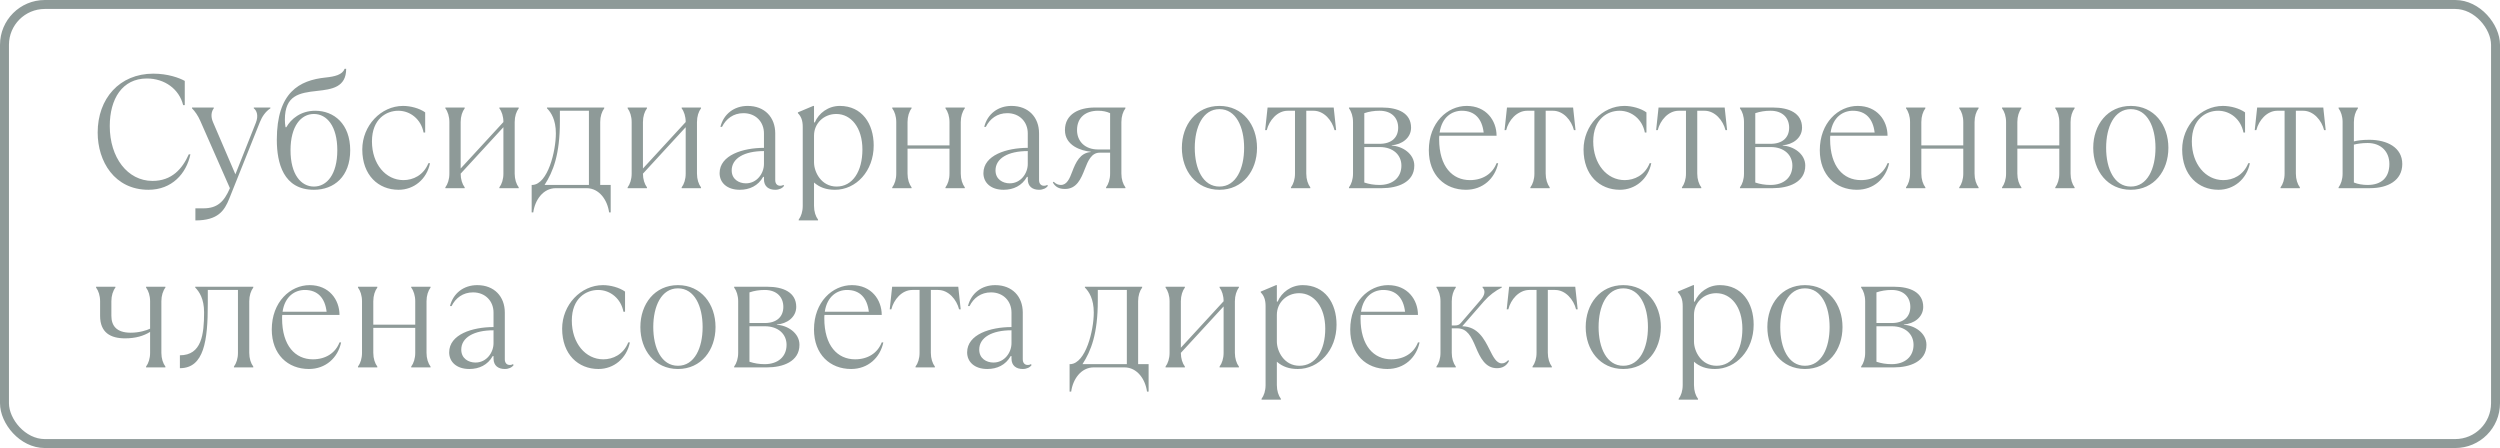 <?xml version="1.0" encoding="UTF-8"?> <svg xmlns="http://www.w3.org/2000/svg" width="279" height="50" viewBox="0 0 279 50" fill="none"> <g opacity="0.5"> <path d="M16.57 21.18C19.18 21.18 20.8 19.38 21.25 17.22H21.07C20.35 18.84 19.18 20.19 17.02 20.19C14.23 20.19 12.25 17.58 12.25 14.07C12.25 11.046 13.636 8.76 16.39 8.76C18.37 8.76 19.99 9.93 20.44 11.73H20.62V9.03C20.008 8.688 18.73 8.22 17.11 8.22C13.33 8.22 10.9 11.01 10.9 14.79C10.9 18.03 12.79 21.18 16.57 21.18ZM21.805 24.6C24.326 24.6 25.046 23.52 25.585 22.17L29.006 13.62C29.258 12.99 29.636 12.45 30.175 12.09V12H28.322V12.09C28.663 12.342 28.861 12.918 28.555 13.692L26.27 19.452L23.767 13.62C23.497 12.99 23.587 12.45 23.858 12.09V12H21.427V12.09C21.752 12.414 22.093 12.9 22.346 13.476L25.657 21C25.009 22.53 24.235 23.25 22.706 23.25H21.805V24.6ZM35.033 21.18C37.283 21.18 39.083 19.704 39.083 16.77C39.083 13.836 37.283 12.36 35.177 12.36C33.557 12.36 32.477 13.278 31.955 14.196H31.865C31.811 13.89 31.793 13.638 31.793 13.35C31.793 10.632 33.395 10.362 35.393 10.146C37.031 9.966 38.633 9.75 38.633 7.68H38.453C38.219 8.346 37.355 8.544 36.329 8.652C33.413 8.958 30.893 10.29 30.893 15.6C30.893 18.174 31.613 21.18 35.033 21.18ZM35.033 20.82C33.593 20.82 32.423 19.47 32.423 16.77C32.423 14.07 33.593 12.72 35.033 12.72C36.473 12.72 37.643 14.07 37.643 16.77C37.643 19.47 36.473 20.82 35.033 20.82ZM44.48 21.18C46.19 21.18 47.63 20.01 47.99 18.21H47.81C47.27 19.56 46.1 20.1 45.02 20.1C43.04 20.1 41.51 18.3 41.51 15.78C41.51 13.26 43.13 12.36 44.444 12.36C45.83 12.36 47 13.35 47.27 14.79H47.45V12.54C46.82 12.09 45.83 11.82 44.984 11.82C42.518 11.82 40.43 14.016 40.43 16.68C40.43 19.56 42.23 21.18 44.48 21.18ZM51.86 21V20.91C51.59 20.55 51.41 20.01 51.41 19.38L56.18 14.196V19.38C56.18 20.01 56 20.55 55.73 20.91V21H57.89V20.91C57.62 20.55 57.44 20.01 57.44 19.38V13.62C57.44 12.99 57.62 12.45 57.89 12.09V12H55.73V12.09C56 12.45 56.18 12.99 56.18 13.62L51.41 18.804V13.62C51.41 12.99 51.59 12.45 51.86 12.09V12H49.7V12.09C49.97 12.45 50.15 12.99 50.15 13.62V19.38C50.15 20.01 49.97 20.55 49.7 20.91V21H51.86ZM59.514 23.7C59.694 22.35 60.594 21 62.034 21H65.454C66.894 21 67.794 22.35 67.974 23.7H68.154V20.64H66.984V13.62C66.984 12.99 67.164 12.45 67.434 12.09V12H61.044V12.09C61.494 12.54 62.034 13.35 62.034 14.88C62.034 16.896 61.134 20.55 59.424 20.64H59.334V23.7H59.514ZM60.774 20.64C61.728 19.164 62.484 17.256 62.484 13.566V12.36H65.724V20.64H60.774ZM72.203 21V20.91C71.933 20.55 71.753 20.01 71.753 19.38L76.523 14.196V19.38C76.523 20.01 76.343 20.55 76.073 20.91V21H78.233V20.91C77.963 20.55 77.783 20.01 77.783 19.38V13.62C77.783 12.99 77.963 12.45 78.233 12.09V12H76.073V12.09C76.343 12.45 76.523 12.99 76.523 13.62L71.753 18.804V13.62C71.753 12.99 71.933 12.45 72.203 12.09V12H70.043V12.09C70.313 12.45 70.493 12.99 70.493 13.62V19.38C70.493 20.01 70.313 20.55 70.043 20.91V21H72.203ZM87.417 20.64C87.381 20.676 87.255 20.73 87.057 20.73C86.787 20.73 86.517 20.55 86.517 20.1V14.88C86.517 13.098 85.347 11.82 83.439 11.82C81.927 11.82 80.757 12.72 80.397 14.16H80.577C81.027 13.26 81.837 12.63 82.971 12.63C84.357 12.63 85.257 13.62 85.257 14.88V16.5C82.917 16.5 80.307 17.31 80.307 19.326C80.307 20.37 81.117 21.18 82.557 21.18C83.655 21.18 84.609 20.73 85.167 19.74H85.257V20.01C85.257 20.82 85.797 21.18 86.517 21.18C86.967 21.18 87.327 21 87.507 20.73L87.417 20.64ZM83.241 20.46C82.467 20.46 81.657 20.01 81.657 19.02C81.657 17.67 83.061 16.86 85.257 16.86V18.3C85.257 19.344 84.483 20.46 83.241 20.46ZM91.295 24.6V24.51C91.025 24.15 90.845 23.61 90.845 22.98V20.37C91.475 20.91 92.195 21.18 93.185 21.18C95.525 21.18 97.505 19.11 97.505 16.23C97.505 13.8 96.191 11.82 93.725 11.82C92.429 11.82 91.367 12.63 90.935 13.656H90.845V11.82H90.755L89.045 12.54V12.63C89.405 12.99 89.585 13.44 89.585 14.16V22.98C89.585 23.61 89.405 24.15 89.135 24.51V24.6H91.295ZM93.365 20.82C91.655 20.82 90.845 19.2 90.845 18.12V15.132C90.845 13.764 91.943 12.72 93.329 12.72C94.985 12.72 96.245 14.25 96.245 16.68C96.245 19.11 95.165 20.82 93.365 20.82ZM101.732 21V20.91C101.462 20.55 101.282 20.01 101.282 19.38V16.59H105.963V19.38C105.963 20.01 105.782 20.55 105.513 20.91V21H107.673V20.91C107.403 20.55 107.222 20.01 107.222 19.38V13.62C107.222 12.99 107.403 12.45 107.673 12.09V12H105.513V12.09C105.782 12.45 105.963 12.99 105.963 13.62V16.23H101.282V13.62C101.282 12.99 101.462 12.45 101.732 12.09V12H99.573V12.09C99.843 12.45 100.022 12.99 100.022 13.62V19.38C100.022 20.01 99.843 20.55 99.573 20.91V21H101.732ZM116.859 20.64C116.823 20.676 116.697 20.73 116.499 20.73C116.229 20.73 115.959 20.55 115.959 20.1V14.88C115.959 13.098 114.789 11.82 112.881 11.82C111.369 11.82 110.199 12.72 109.839 14.16H110.019C110.469 13.26 111.279 12.63 112.413 12.63C113.799 12.63 114.699 13.62 114.699 14.88V16.5C112.359 16.5 109.749 17.31 109.749 19.326C109.749 20.37 110.559 21.18 111.999 21.18C113.097 21.18 114.051 20.73 114.609 19.74H114.699V20.01C114.699 20.82 115.239 21.18 115.959 21.18C116.409 21.18 116.769 21 116.949 20.73L116.859 20.64ZM112.683 20.46C111.909 20.46 111.099 20.01 111.099 19.02C111.099 17.67 112.503 16.86 114.699 16.86V18.3C114.699 19.344 113.925 20.46 112.683 20.46ZM118.847 21.09C120.143 21.09 120.629 19.992 121.061 18.876C121.421 17.94 121.817 17.04 122.717 17.04H123.887V19.38C123.887 20.01 123.707 20.55 123.437 20.91V21H125.597V20.91C125.327 20.55 125.147 20.01 125.147 19.38V13.62C125.147 12.99 125.327 12.45 125.597 12.09V12H122.177C120.431 12 118.847 12.72 118.847 14.52C118.847 16.248 120.629 16.824 121.727 16.932V16.968C120.539 17.058 120.053 18.12 119.657 19.164C119.369 19.938 119.063 20.64 118.397 20.64C118.127 20.64 117.857 20.55 117.587 20.28L117.497 20.37C117.767 20.82 118.127 21.09 118.847 21.09ZM122.537 16.68C121.097 16.68 120.197 15.78 120.197 14.52C120.197 13.08 121.187 12.36 122.537 12.36C123.077 12.36 123.491 12.45 123.887 12.63V16.68H122.537ZM136.09 21.18C138.682 21.18 140.284 19.074 140.284 16.5C140.284 13.926 138.682 11.82 136.09 11.82C133.498 11.82 131.896 13.926 131.896 16.5C131.896 19.074 133.498 21.18 136.09 21.18ZM136.09 20.82C134.236 20.82 133.336 18.822 133.336 16.5C133.336 14.178 134.236 12.18 136.09 12.18C137.944 12.18 138.844 14.178 138.844 16.5C138.844 18.822 137.944 20.82 136.09 20.82ZM146.231 21V20.91C145.961 20.55 145.781 20.01 145.781 19.38V12.36H146.591C147.761 12.36 148.661 13.44 148.931 14.52H149.111L148.841 12H141.461L141.191 14.52H141.371C141.641 13.44 142.541 12.36 143.711 12.36H144.521V19.38C144.521 20.01 144.341 20.55 144.071 20.91V21H146.231ZM154.236 21C155.946 21 157.836 20.37 157.836 18.48C157.836 17.13 156.468 16.302 155.316 16.248V16.212C156.414 16.14 157.476 15.42 157.476 14.25C157.476 12.63 156.036 12 154.236 12H150.546V12.09C150.816 12.45 150.996 12.99 150.996 13.62V19.38C150.996 20.01 150.816 20.55 150.546 20.91V21H154.236ZM152.256 12.63C152.796 12.45 153.336 12.36 153.966 12.36C155.316 12.36 156.036 13.17 156.036 14.25C156.036 15.33 155.316 16.05 153.966 16.05H152.256V12.63ZM153.966 20.64C153.336 20.64 152.796 20.55 152.256 20.37V16.41H153.966C155.496 16.41 156.396 17.31 156.396 18.48C156.396 19.83 155.406 20.64 153.966 20.64ZM167.017 18.21C166.567 19.38 165.487 20.1 164.047 20.1C162.085 20.1 160.609 18.588 160.609 15.528C160.609 15.402 160.609 15.276 160.627 15.15H167.017C167.017 13.44 165.847 11.82 163.687 11.82C161.527 11.82 159.457 13.692 159.457 16.77C159.457 19.56 161.257 21.18 163.597 21.18C165.487 21.18 166.837 19.92 167.197 18.21H167.017ZM163.147 12.36C164.587 12.36 165.397 13.26 165.577 14.79H160.663C160.915 13.062 162.049 12.36 163.147 12.36ZM172.949 21V20.91C172.679 20.55 172.499 20.01 172.499 19.38V12.36H173.309C174.479 12.36 175.379 13.44 175.649 14.52H175.829L175.559 12H168.179L167.909 14.52H168.089C168.359 13.44 169.259 12.36 170.429 12.36H171.239V19.38C171.239 20.01 171.059 20.55 170.789 20.91V21H172.949ZM180.774 21.18C182.484 21.18 183.924 20.01 184.284 18.21H184.104C183.564 19.56 182.394 20.1 181.314 20.1C179.334 20.1 177.804 18.3 177.804 15.78C177.804 13.26 179.424 12.36 180.738 12.36C182.124 12.36 183.294 13.35 183.564 14.79H183.744V12.54C183.114 12.09 182.124 11.82 181.278 11.82C178.812 11.82 176.724 14.016 176.724 16.68C176.724 19.56 178.524 21.18 180.774 21.18ZM189.864 21V20.91C189.594 20.55 189.414 20.01 189.414 19.38V12.36H190.224C191.394 12.36 192.294 13.44 192.564 14.52H192.744L192.474 12H185.094L184.824 14.52H185.004C185.274 13.44 186.174 12.36 187.344 12.36H188.154V19.38C188.154 20.01 187.974 20.55 187.704 20.91V21H189.864ZM197.869 21C199.579 21 201.469 20.37 201.469 18.48C201.469 17.13 200.101 16.302 198.949 16.248V16.212C200.047 16.14 201.109 15.42 201.109 14.25C201.109 12.63 199.669 12 197.869 12H194.179V12.09C194.449 12.45 194.629 12.99 194.629 13.62V19.38C194.629 20.01 194.449 20.55 194.179 20.91V21H197.869ZM195.889 12.63C196.429 12.45 196.969 12.36 197.599 12.36C198.949 12.36 199.669 13.17 199.669 14.25C199.669 15.33 198.949 16.05 197.599 16.05H195.889V12.63ZM197.599 20.64C196.969 20.64 196.429 20.55 195.889 20.37V16.41H197.599C199.129 16.41 200.029 17.31 200.029 18.48C200.029 19.83 199.039 20.64 197.599 20.64ZM210.649 18.21C210.199 19.38 209.119 20.1 207.679 20.1C205.717 20.1 204.241 18.588 204.241 15.528C204.241 15.402 204.241 15.276 204.259 15.15H210.649C210.649 13.44 209.479 11.82 207.319 11.82C205.159 11.82 203.089 13.692 203.089 16.77C203.089 19.56 204.889 21.18 207.229 21.18C209.119 21.18 210.469 19.92 210.829 18.21H210.649ZM206.779 12.36C208.219 12.36 209.029 13.26 209.209 14.79H204.295C204.547 13.062 205.681 12.36 206.779 12.36ZM214.871 21V20.91C214.601 20.55 214.421 20.01 214.421 19.38V16.59H219.101V19.38C219.101 20.01 218.921 20.55 218.651 20.91V21H220.811V20.91C220.541 20.55 220.361 20.01 220.361 19.38V13.62C220.361 12.99 220.541 12.45 220.811 12.09V12H218.651V12.09C218.921 12.45 219.101 12.99 219.101 13.62V16.23H214.421V13.62C214.421 12.99 214.601 12.45 214.871 12.09V12H212.711V12.09C212.981 12.45 213.161 12.99 213.161 13.62V19.38C213.161 20.01 212.981 20.55 212.711 20.91V21H214.871ZM225.587 21V20.91C225.317 20.55 225.137 20.01 225.137 19.38V16.59H229.817V19.38C229.817 20.01 229.637 20.55 229.367 20.91V21H231.527V20.91C231.257 20.55 231.077 20.01 231.077 19.38V13.62C231.077 12.99 231.257 12.45 231.527 12.09V12H229.367V12.09C229.637 12.45 229.817 12.99 229.817 13.62V16.23H225.137V13.62C225.137 12.99 225.317 12.45 225.587 12.09V12H223.427V12.09C223.697 12.45 223.877 12.99 223.877 13.62V19.38C223.877 20.01 223.697 20.55 223.427 20.91V21H225.587ZM237.798 21.18C240.39 21.18 241.992 19.074 241.992 16.5C241.992 13.926 240.39 11.82 237.798 11.82C235.206 11.82 233.604 13.926 233.604 16.5C233.604 19.074 235.206 21.18 237.798 21.18ZM237.798 20.82C235.944 20.82 235.044 18.822 235.044 16.5C235.044 14.178 235.944 12.18 237.798 12.18C239.652 12.18 240.552 14.178 240.552 16.5C240.552 18.822 239.652 20.82 237.798 20.82ZM247.579 21.18C249.289 21.18 250.729 20.01 251.089 18.21H250.909C250.369 19.56 249.199 20.1 248.119 20.1C246.139 20.1 244.609 18.3 244.609 15.78C244.609 13.26 246.229 12.36 247.543 12.36C248.929 12.36 250.099 13.35 250.369 14.79H250.549V12.54C249.919 12.09 248.929 11.82 248.083 11.82C245.617 11.82 243.529 14.016 243.529 16.68C243.529 19.56 245.329 21.18 247.579 21.18ZM256.669 21V20.91C256.399 20.55 256.219 20.01 256.219 19.38V12.36H257.029C258.199 12.36 259.099 13.44 259.369 14.52H259.549L259.279 12H251.899L251.629 14.52H251.809C252.079 13.44 252.979 12.36 254.149 12.36H254.959V19.38C254.959 20.01 254.779 20.55 254.509 20.91V21H256.669ZM264.494 21C266.474 21 268.094 20.154 268.094 18.3C268.094 16.446 266.384 15.6 264.404 15.6C263.594 15.6 263.054 15.69 262.694 15.78V13.62C262.694 12.99 262.874 12.45 263.144 12.09V12H260.984V12.09C261.254 12.45 261.434 12.99 261.434 13.62V19.38C261.434 20.01 261.254 20.55 260.984 20.91V21H264.494ZM264.224 20.64C263.684 20.64 263.144 20.55 262.694 20.37V16.14C263.054 16.05 263.594 15.96 264.224 15.96C265.754 15.96 266.654 16.95 266.654 18.3C266.654 19.83 265.754 20.64 264.224 20.64ZM18.46 41V40.91C18.19 40.55 18.01 40.01 18.01 39.38V33.62C18.01 32.99 18.19 32.45 18.46 32.09V32H16.3V32.09C16.57 32.45 16.75 32.99 16.75 33.62V36.68C16.39 36.86 15.544 37.13 14.59 37.13C12.97 37.13 12.43 36.32 12.43 35.24V33.62C12.43 32.99 12.61 32.45 12.88 32.09V32H10.72V32.09C10.99 32.45 11.17 32.99 11.17 33.62V35.24C11.17 37.13 12.34 37.76 13.96 37.76C15.13 37.76 16.03 37.49 16.75 37.04V39.38C16.75 40.01 16.57 40.55 16.3 40.91V41H18.46ZM20.076 41.09C22.776 41.09 23.191 38.012 23.191 33.908V32.36H26.556V39.38C26.556 40.01 26.377 40.55 26.107 40.91V41H28.267V40.91C27.997 40.55 27.817 40.01 27.817 39.38V33.62C27.817 32.99 27.997 32.45 28.267 32.09V32H21.787V32.09C22.236 32.54 22.776 33.35 22.776 34.844C22.776 37.31 22.506 39.65 20.076 39.65V41.09ZM37.889 38.21C37.439 39.38 36.359 40.1 34.919 40.1C32.957 40.1 31.481 38.588 31.481 35.528C31.481 35.402 31.481 35.276 31.499 35.15H37.889C37.889 33.44 36.719 31.82 34.559 31.82C32.399 31.82 30.329 33.692 30.329 36.77C30.329 39.56 32.129 41.18 34.469 41.18C36.359 41.18 37.709 39.92 38.069 38.21H37.889ZM34.019 32.36C35.459 32.36 36.269 33.26 36.449 34.79H31.535C31.787 33.062 32.921 32.36 34.019 32.36ZM42.11 41V40.91C41.84 40.55 41.66 40.01 41.66 39.38V36.59H46.34V39.38C46.34 40.01 46.16 40.55 45.89 40.91V41H48.05V40.91C47.78 40.55 47.6 40.01 47.6 39.38V33.62C47.6 32.99 47.78 32.45 48.05 32.09V32H45.89V32.09C46.16 32.45 46.34 32.99 46.34 33.62V36.23H41.66V33.62C41.66 32.99 41.84 32.45 42.11 32.09V32H39.95V32.09C40.22 32.45 40.4 32.99 40.4 33.62V39.38C40.4 40.01 40.22 40.55 39.95 40.91V41H42.11ZM57.237 40.64C57.201 40.676 57.075 40.73 56.877 40.73C56.607 40.73 56.337 40.55 56.337 40.1V34.88C56.337 33.098 55.167 31.82 53.259 31.82C51.747 31.82 50.577 32.72 50.217 34.16H50.397C50.847 33.26 51.657 32.63 52.791 32.63C54.177 32.63 55.077 33.62 55.077 34.88V36.5C52.737 36.5 50.127 37.31 50.127 39.326C50.127 40.37 50.937 41.18 52.377 41.18C53.475 41.18 54.429 40.73 54.987 39.74H55.077V40.01C55.077 40.82 55.617 41.18 56.337 41.18C56.787 41.18 57.147 41 57.327 40.73L57.237 40.64ZM53.061 40.46C52.287 40.46 51.477 40.01 51.477 39.02C51.477 37.67 52.881 36.86 55.077 36.86V38.3C55.077 39.344 54.303 40.46 53.061 40.46ZM66.785 41.18C68.495 41.18 69.935 40.01 70.295 38.21H70.115C69.575 39.56 68.405 40.1 67.325 40.1C65.345 40.1 63.815 38.3 63.815 35.78C63.815 33.26 65.435 32.36 66.749 32.36C68.135 32.36 69.305 33.35 69.575 34.79H69.755V32.54C69.125 32.09 68.135 31.82 67.289 31.82C64.823 31.82 62.735 34.016 62.735 36.68C62.735 39.56 64.535 41.18 66.785 41.18ZM75.659 41.18C78.251 41.18 79.853 39.074 79.853 36.5C79.853 33.926 78.251 31.82 75.659 31.82C73.067 31.82 71.465 33.926 71.465 36.5C71.465 39.074 73.067 41.18 75.659 41.18ZM75.659 40.82C73.805 40.82 72.905 38.822 72.905 36.5C72.905 34.178 73.805 32.18 75.659 32.18C77.513 32.18 78.413 34.178 78.413 36.5C78.413 38.822 77.513 40.82 75.659 40.82ZM85.62 41C87.33 41 89.22 40.37 89.22 38.48C89.22 37.13 87.852 36.302 86.7 36.248V36.212C87.798 36.14 88.86 35.42 88.86 34.25C88.86 32.63 87.42 32 85.62 32H81.93V32.09C82.2 32.45 82.38 32.99 82.38 33.62V39.38C82.38 40.01 82.2 40.55 81.93 40.91V41H85.62ZM83.64 32.63C84.18 32.45 84.72 32.36 85.35 32.36C86.7 32.36 87.42 33.17 87.42 34.25C87.42 35.33 86.7 36.05 85.35 36.05H83.64V32.63ZM85.35 40.64C84.72 40.64 84.18 40.55 83.64 40.37V36.41H85.35C86.88 36.41 87.78 37.31 87.78 38.48C87.78 39.83 86.79 40.64 85.35 40.64ZM98.401 38.21C97.951 39.38 96.871 40.1 95.431 40.1C93.469 40.1 91.993 38.588 91.993 35.528C91.993 35.402 91.993 35.276 92.011 35.15H98.401C98.401 33.44 97.231 31.82 95.071 31.82C92.911 31.82 90.841 33.692 90.841 36.77C90.841 39.56 92.641 41.18 94.981 41.18C96.871 41.18 98.221 39.92 98.581 38.21H98.401ZM94.531 32.36C95.971 32.36 96.781 33.26 96.961 34.79H92.047C92.299 33.062 93.433 32.36 94.531 32.36ZM104.333 41V40.91C104.063 40.55 103.883 40.01 103.883 39.38V32.36H104.693C105.863 32.36 106.763 33.44 107.033 34.52H107.213L106.943 32H99.563L99.293 34.52H99.473C99.743 33.44 100.643 32.36 101.813 32.36H102.623V39.38C102.623 40.01 102.443 40.55 102.173 40.91V41H104.333ZM115.042 40.64C115.006 40.676 114.88 40.73 114.682 40.73C114.412 40.73 114.142 40.55 114.142 40.1V34.88C114.142 33.098 112.972 31.82 111.064 31.82C109.552 31.82 108.382 32.72 108.022 34.16H108.202C108.652 33.26 109.462 32.63 110.596 32.63C111.982 32.63 112.882 33.62 112.882 34.88V36.5C110.542 36.5 107.932 37.31 107.932 39.326C107.932 40.37 108.742 41.18 110.182 41.18C111.28 41.18 112.234 40.73 112.792 39.74H112.882V40.01C112.882 40.82 113.422 41.18 114.142 41.18C114.592 41.18 114.952 41 115.132 40.73L115.042 40.64ZM110.866 40.46C110.092 40.46 109.282 40.01 109.282 39.02C109.282 37.67 110.686 36.86 112.882 36.86V38.3C112.882 39.344 112.108 40.46 110.866 40.46ZM119.545 43.7C119.725 42.35 120.625 41 122.065 41H125.485C126.925 41 127.825 42.35 128.005 43.7H128.185V40.64H127.015V33.62C127.015 32.99 127.195 32.45 127.465 32.09V32H121.075V32.09C121.525 32.54 122.065 33.35 122.065 34.88C122.065 36.896 121.165 40.55 119.455 40.64H119.365V43.7H119.545ZM120.805 40.64C121.759 39.164 122.515 37.256 122.515 33.566V32.36H125.755V40.64H120.805ZM132.234 41V40.91C131.964 40.55 131.784 40.01 131.784 39.38L136.554 34.196V39.38C136.554 40.01 136.374 40.55 136.104 40.91V41H138.264V40.91C137.994 40.55 137.814 40.01 137.814 39.38V33.62C137.814 32.99 137.994 32.45 138.264 32.09V32H136.104V32.09C136.374 32.45 136.554 32.99 136.554 33.62L131.784 38.804V33.62C131.784 32.99 131.964 32.45 132.234 32.09V32H130.074V32.09C130.344 32.45 130.524 32.99 130.524 33.62V39.38C130.524 40.01 130.344 40.55 130.074 40.91V41H132.234ZM142.948 44.6V44.51C142.678 44.15 142.498 43.61 142.498 42.98V40.37C143.128 40.91 143.848 41.18 144.838 41.18C147.178 41.18 149.158 39.11 149.158 36.23C149.158 33.8 147.844 31.82 145.378 31.82C144.082 31.82 143.02 32.63 142.588 33.656H142.498V31.82H142.408L140.698 32.54V32.63C141.058 32.99 141.238 33.44 141.238 34.16V42.98C141.238 43.61 141.058 44.15 140.788 44.51V44.6H142.948ZM145.018 40.82C143.308 40.82 142.498 39.2 142.498 38.12V35.132C142.498 33.764 143.596 32.72 144.982 32.72C146.638 32.72 147.898 34.25 147.898 36.68C147.898 39.11 146.818 40.82 145.018 40.82ZM158.245 38.21C157.795 39.38 156.715 40.1 155.275 40.1C153.313 40.1 151.837 38.588 151.837 35.528C151.837 35.402 151.837 35.276 151.855 35.15H158.245C158.245 33.44 157.075 31.82 154.915 31.82C152.755 31.82 150.685 33.692 150.685 36.77C150.685 39.56 152.485 41.18 154.825 41.18C156.715 41.18 158.065 39.92 158.425 38.21H158.245ZM154.375 32.36C155.815 32.36 156.625 33.26 156.805 34.79H151.891C152.143 33.062 153.277 32.36 154.375 32.36ZM167.057 41.09C167.687 41.09 168.137 40.82 168.407 40.28L168.317 40.19C168.047 40.46 167.867 40.55 167.597 40.55C167.003 40.55 166.643 39.83 166.229 39.002C165.653 37.85 164.933 36.446 163.187 36.41L165.617 33.62C166.211 32.954 166.877 32.45 167.597 32.09V32H165.455V32.09C165.779 32.414 165.743 32.9 165.239 33.476L163.025 36.05C162.863 36.248 162.665 36.32 162.395 36.32H162.017V33.62C162.017 32.99 162.197 32.45 162.467 32.09V32H160.307V32.09C160.577 32.45 160.757 32.99 160.757 33.62V39.38C160.757 40.01 160.577 40.55 160.307 40.91V41H162.467V40.91C162.197 40.55 162.017 40.01 162.017 39.38V36.644H162.647C163.727 36.644 164.195 37.544 164.699 38.75C165.185 39.902 165.761 41.09 167.057 41.09ZM173.188 41V40.91C172.918 40.55 172.738 40.01 172.738 39.38V32.36H173.548C174.718 32.36 175.618 33.44 175.888 34.52H176.068L175.798 32H168.418L168.148 34.52H168.328C168.598 33.44 169.498 32.36 170.668 32.36H171.478V39.38C171.478 40.01 171.298 40.55 171.028 40.91V41H173.188ZM181.157 41.18C183.749 41.18 185.351 39.074 185.351 36.5C185.351 33.926 183.749 31.82 181.157 31.82C178.565 31.82 176.963 33.926 176.963 36.5C176.963 39.074 178.565 41.18 181.157 41.18ZM181.157 40.82C179.303 40.82 178.403 38.822 178.403 36.5C178.403 34.178 179.303 32.18 181.157 32.18C183.011 32.18 183.911 34.178 183.911 36.5C183.911 38.822 183.011 40.82 181.157 40.82ZM189.499 44.6V44.51C189.229 44.15 189.049 43.61 189.049 42.98V40.37C189.679 40.91 190.399 41.18 191.389 41.18C193.729 41.18 195.709 39.11 195.709 36.23C195.709 33.8 194.395 31.82 191.929 31.82C190.633 31.82 189.571 32.63 189.139 33.656H189.049V31.82H188.959L187.249 32.54V32.63C187.609 32.99 187.789 33.44 187.789 34.16V42.98C187.789 43.61 187.609 44.15 187.339 44.51V44.6H189.499ZM191.569 40.82C189.859 40.82 189.049 39.2 189.049 38.12V35.132C189.049 33.764 190.147 32.72 191.533 32.72C193.189 32.72 194.449 34.25 194.449 36.68C194.449 39.11 193.369 40.82 191.569 40.82ZM201.43 41.18C204.022 41.18 205.624 39.074 205.624 36.5C205.624 33.926 204.022 31.82 201.43 31.82C198.838 31.82 197.236 33.926 197.236 36.5C197.236 39.074 198.838 41.18 201.43 41.18ZM201.43 40.82C199.576 40.82 198.676 38.822 198.676 36.5C198.676 34.178 199.576 32.18 201.43 32.18C203.284 32.18 204.184 34.178 204.184 36.5C204.184 38.822 203.284 40.82 201.43 40.82ZM211.391 41C213.101 41 214.991 40.37 214.991 38.48C214.991 37.13 213.623 36.302 212.471 36.248V36.212C213.569 36.14 214.631 35.42 214.631 34.25C214.631 32.63 213.191 32 211.391 32H207.701V32.09C207.971 32.45 208.151 32.99 208.151 33.62V39.38C208.151 40.01 207.971 40.55 207.701 40.91V41H211.391ZM209.411 32.63C209.951 32.45 210.491 32.36 211.121 32.36C212.471 32.36 213.191 33.17 213.191 34.25C213.191 35.33 212.471 36.05 211.121 36.05H209.411V32.63ZM211.121 40.64C210.491 40.64 209.951 40.55 209.411 40.37V36.41H211.121C212.651 36.41 213.551 37.31 213.551 38.48C213.551 39.83 212.561 40.64 211.121 40.64Z" fill="#1E3632"></path> <rect x="0.5" y="0.5" width="278" height="49" rx="4.5" stroke="#1E3632"></rect> </g> </svg> 